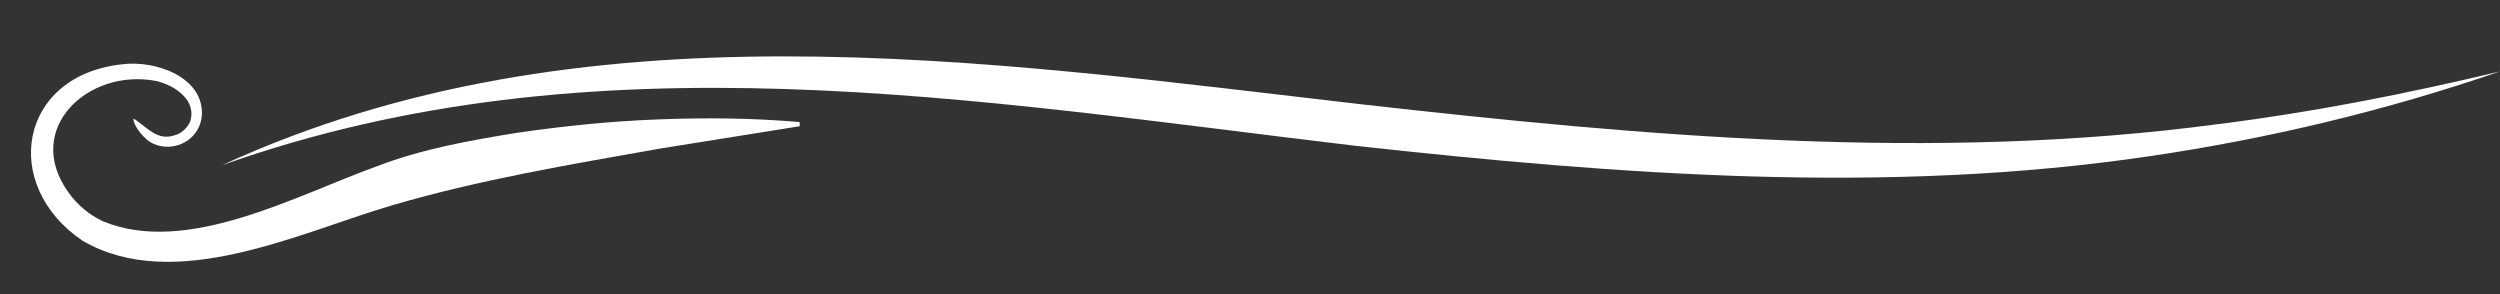 <?xml version="1.0" encoding="UTF-8" standalone="no"?><svg xmlns="http://www.w3.org/2000/svg" xmlns:xlink="http://www.w3.org/1999/xlink" fill="#000000" height="95" preserveAspectRatio="xMidYMid meet" version="1" viewBox="-10.0 -18.2 807.1 95.0" width="807.1" zoomAndPan="magnify"><rect x="-10.0" y="-18.2" width="807.1" height="95.0" fill="#333333" stroke="none"/><g><g fill="#ffffff" id="change1_1"><path d="M61.66,35.14C177.72-18.2,307.12,1.34,429.42,15.46c91.77,10.36,184.55,18.68,276.54,6.43,30.6-3.82,60.95-9.82,91.1-17.02-36.65,12.61-74.68,21.71-113.12,27.36-84.91,12.56-171.17,5.98-256-3.32C305.07,14.37,181.77-7.59,61.66,35.14h0Z"/><path d="M39.25,24.53c-2.51-1.56-5.64-4.48-6.11-4.32-.24,.08,.16,1.62,1.25,3.26s2.85,3.36,3.65,3.91c6.25,4.21,16.1,.84,17.12-8.09C56.05,6.52,39.84,1.15,29.46,2.56-3.88,6.11-9.99,41.46,16.62,59.5c29.66,17.28,70.17-2.63,99.61-11.31,28.52-8.4,57.89-13.29,87.2-18.48l44.76-7.16-.05-1.35c-15.19-1.3-30.43-1.46-45.66-.85-15.26,.57-30.47,2.13-45.59,4.33-15.2,2.47-30.59,5.19-45.06,10.74-25.97,9.31-61.43,29.07-88.58,17.82-4.45-2.07-8.37-5.35-11.2-9.39C-2.58,23.48,18.36,3.71,40.41,7.94c6.09,1.37,13.37,6.37,10.91,13.3,0,0-1.31,2.93-4.32,4.03-3.01,1.11-5.23,.81-7.74-.75Z"/></g></g></svg>